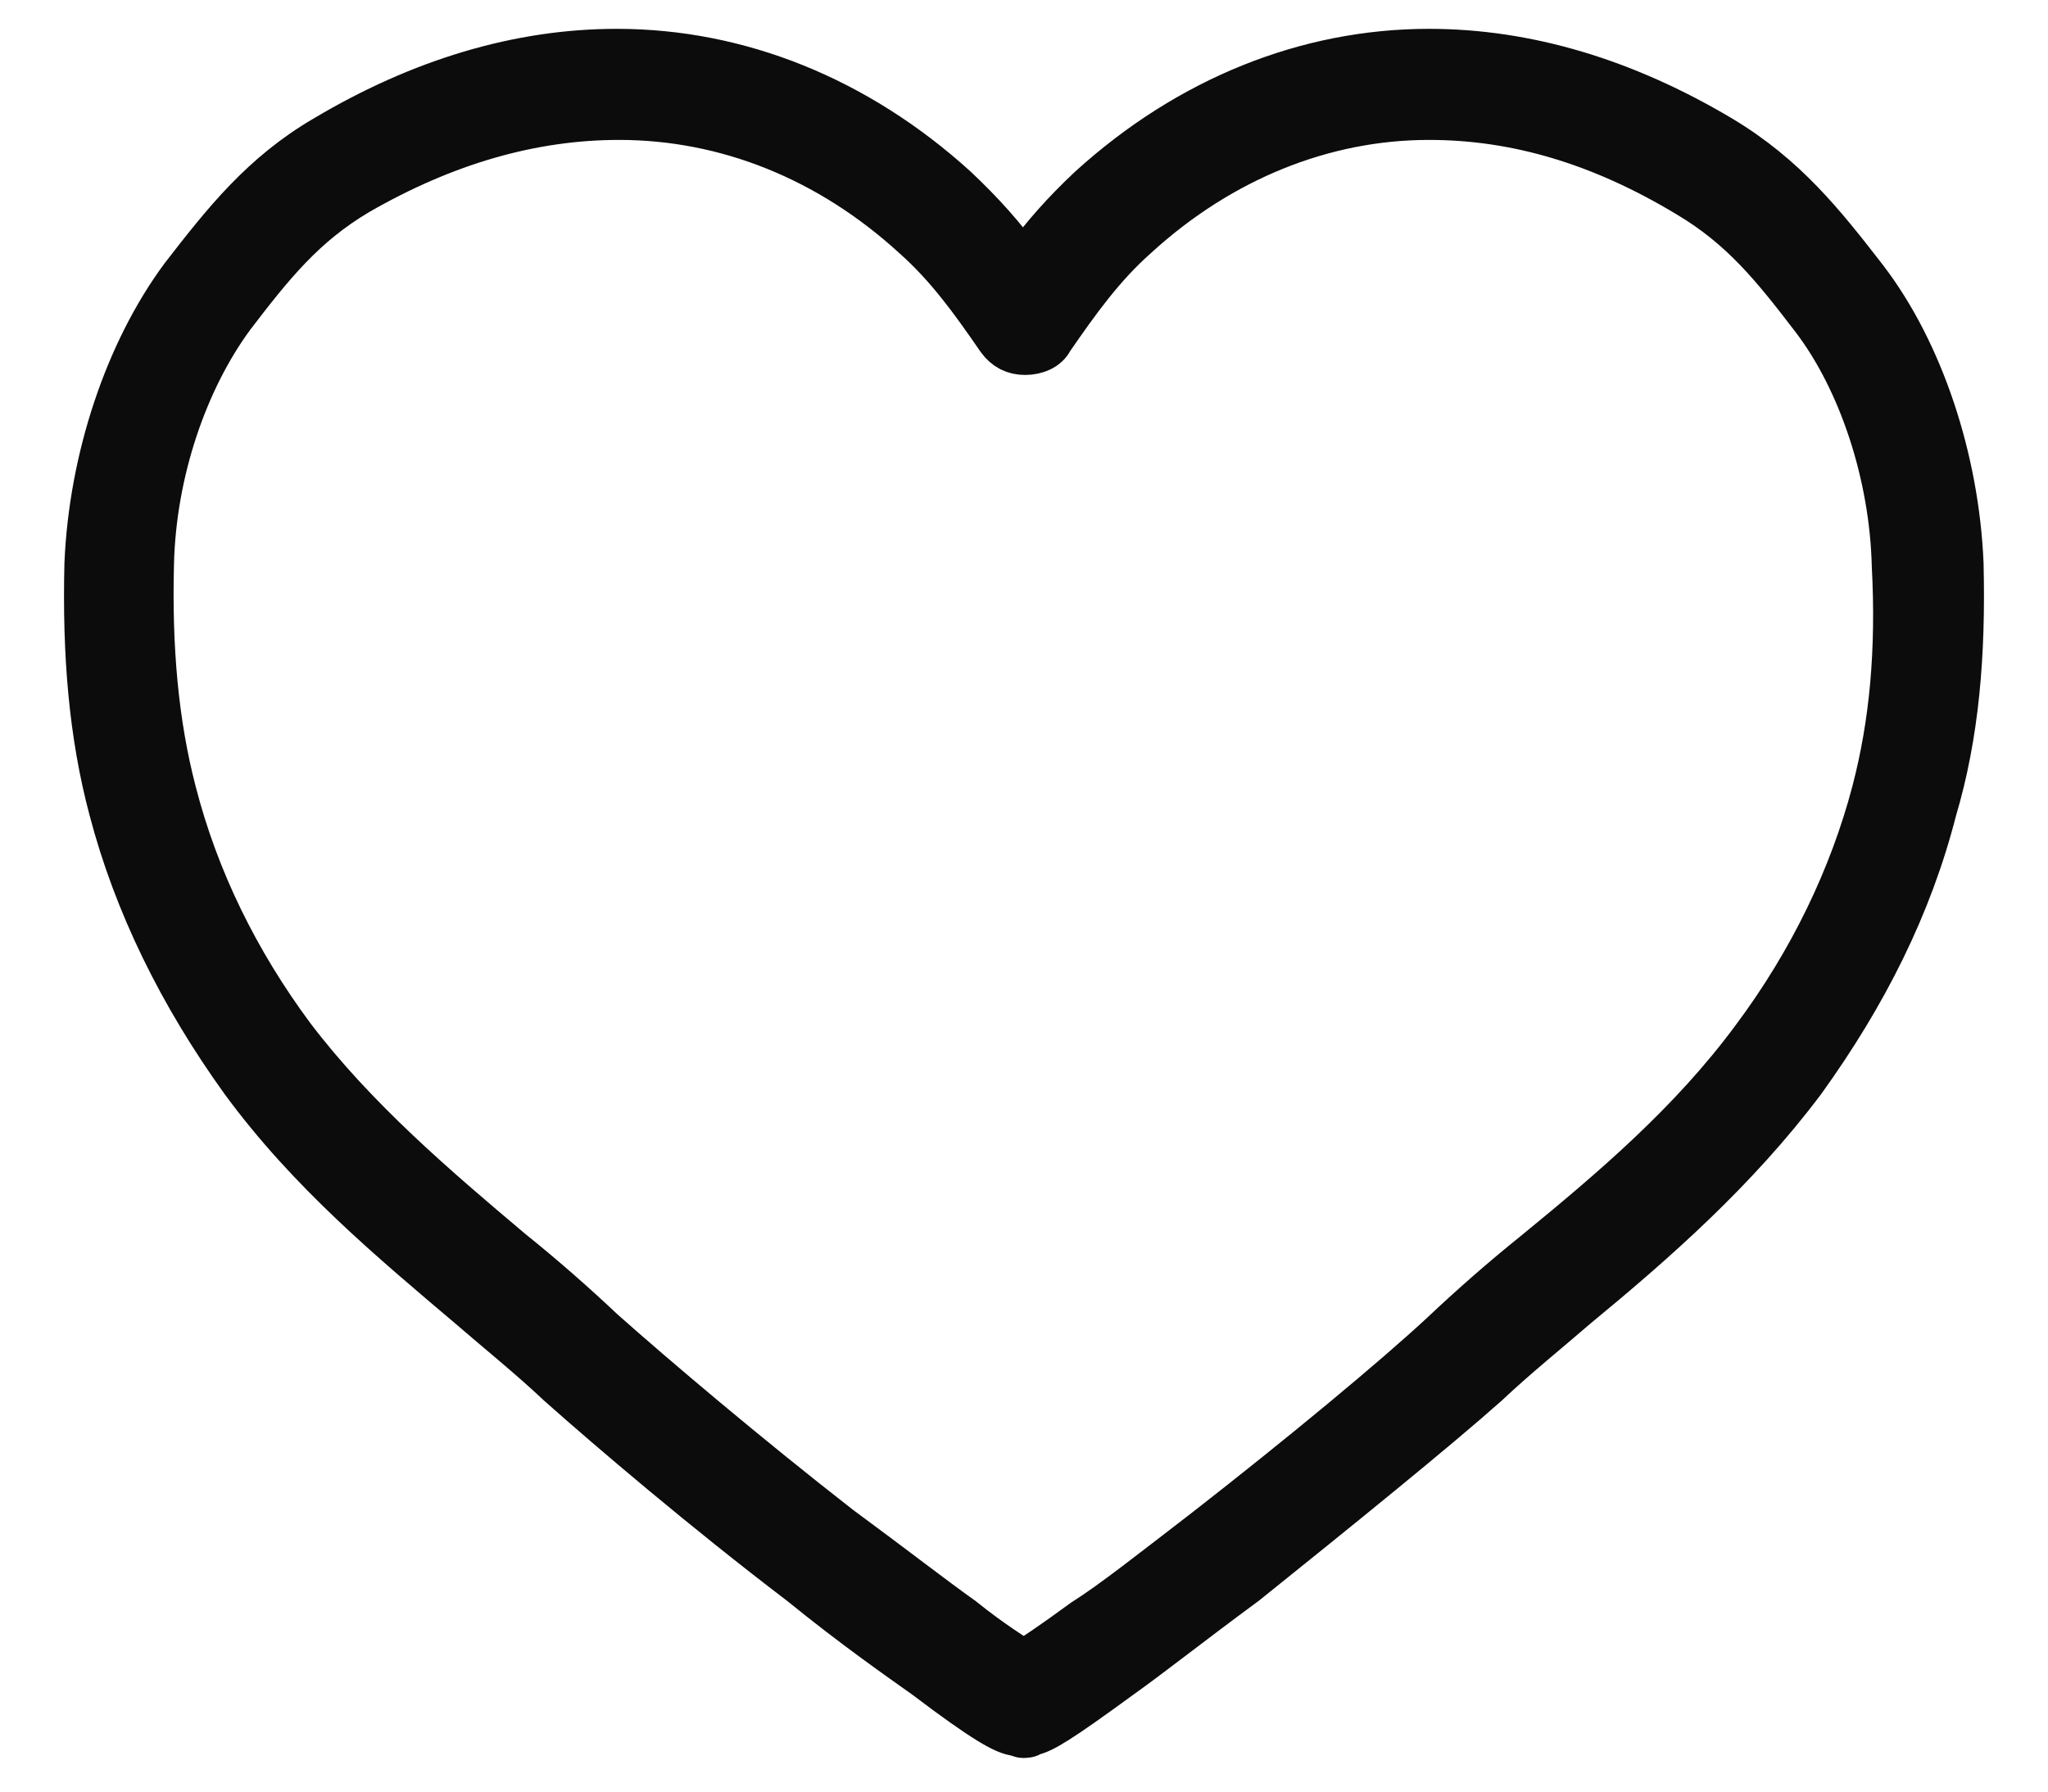 <svg width="24" height="21" viewBox="0 0 24 21" fill="none" xmlns="http://www.w3.org/2000/svg">
<path d="M22.995 6.606C22.943 5.376 22.525 4.119 21.871 3.263C21.374 2.621 20.93 2.059 20.171 1.604C19.047 0.935 17.896 0.588 16.746 0.588C15.308 0.588 13.922 1.149 12.771 2.193C12.458 2.487 12.222 2.754 11.987 3.075C11.778 2.781 11.516 2.487 11.203 2.193C10.052 1.149 8.666 0.588 7.228 0.588C6.078 0.588 4.927 0.935 3.803 1.604C3.07 2.032 2.626 2.594 2.129 3.236C1.475 4.119 1.057 5.376 1.005 6.606C0.979 7.676 1.057 8.613 1.292 9.495C1.58 10.592 2.103 11.662 2.835 12.678C3.62 13.748 4.587 14.551 5.502 15.327C5.842 15.621 6.208 15.915 6.548 16.236C7.15 16.771 8.248 17.707 9.372 18.563C10 19.072 10.496 19.419 10.836 19.66C11.542 20.195 11.752 20.302 11.882 20.329C11.909 20.329 11.961 20.356 11.987 20.356C12.013 20.356 12.065 20.356 12.091 20.329C12.222 20.302 12.405 20.195 13.137 19.66C13.477 19.419 13.948 19.045 14.602 18.563C15.7 17.681 16.824 16.771 17.426 16.236C17.766 15.915 18.132 15.621 18.472 15.327C19.413 14.551 20.354 13.722 21.139 12.678C21.871 11.662 22.394 10.619 22.681 9.495C22.943 8.613 23.021 7.676 22.995 6.606ZM21.949 9.281C21.688 10.271 21.217 11.261 20.537 12.17C19.805 13.16 18.89 13.936 17.975 14.685C17.609 14.979 17.243 15.3 16.903 15.621C16.328 16.156 15.229 17.065 14.131 17.921C13.504 18.403 13.033 18.777 12.693 18.991C12.327 19.259 12.091 19.419 11.987 19.473C11.882 19.393 11.647 19.259 11.281 18.965C10.941 18.724 10.496 18.376 9.843 17.895C8.745 17.039 7.673 16.129 7.071 15.594C6.731 15.273 6.365 14.952 5.999 14.658C5.11 13.909 4.169 13.107 3.437 12.143C2.783 11.261 2.312 10.298 2.051 9.281C1.842 8.479 1.763 7.596 1.789 6.606C1.815 5.536 2.181 4.466 2.731 3.717C3.201 3.102 3.567 2.647 4.195 2.273C5.215 1.684 6.234 1.39 7.254 1.39C8.509 1.39 9.712 1.872 10.706 2.781C11.098 3.129 11.386 3.53 11.699 3.985C11.778 4.092 11.882 4.145 12.013 4.145C12.144 4.145 12.275 4.092 12.327 3.985C12.641 3.53 12.928 3.129 13.32 2.781C14.314 1.872 15.517 1.39 16.746 1.39C17.766 1.39 18.759 1.684 19.779 2.3C20.407 2.674 20.773 3.129 21.243 3.744C21.792 4.466 22.159 5.563 22.185 6.633C22.237 7.623 22.159 8.479 21.949 9.281Z" fill="#0C0C0C" stroke="#0C0C0C" stroke-width="0.5"/>
</svg>
